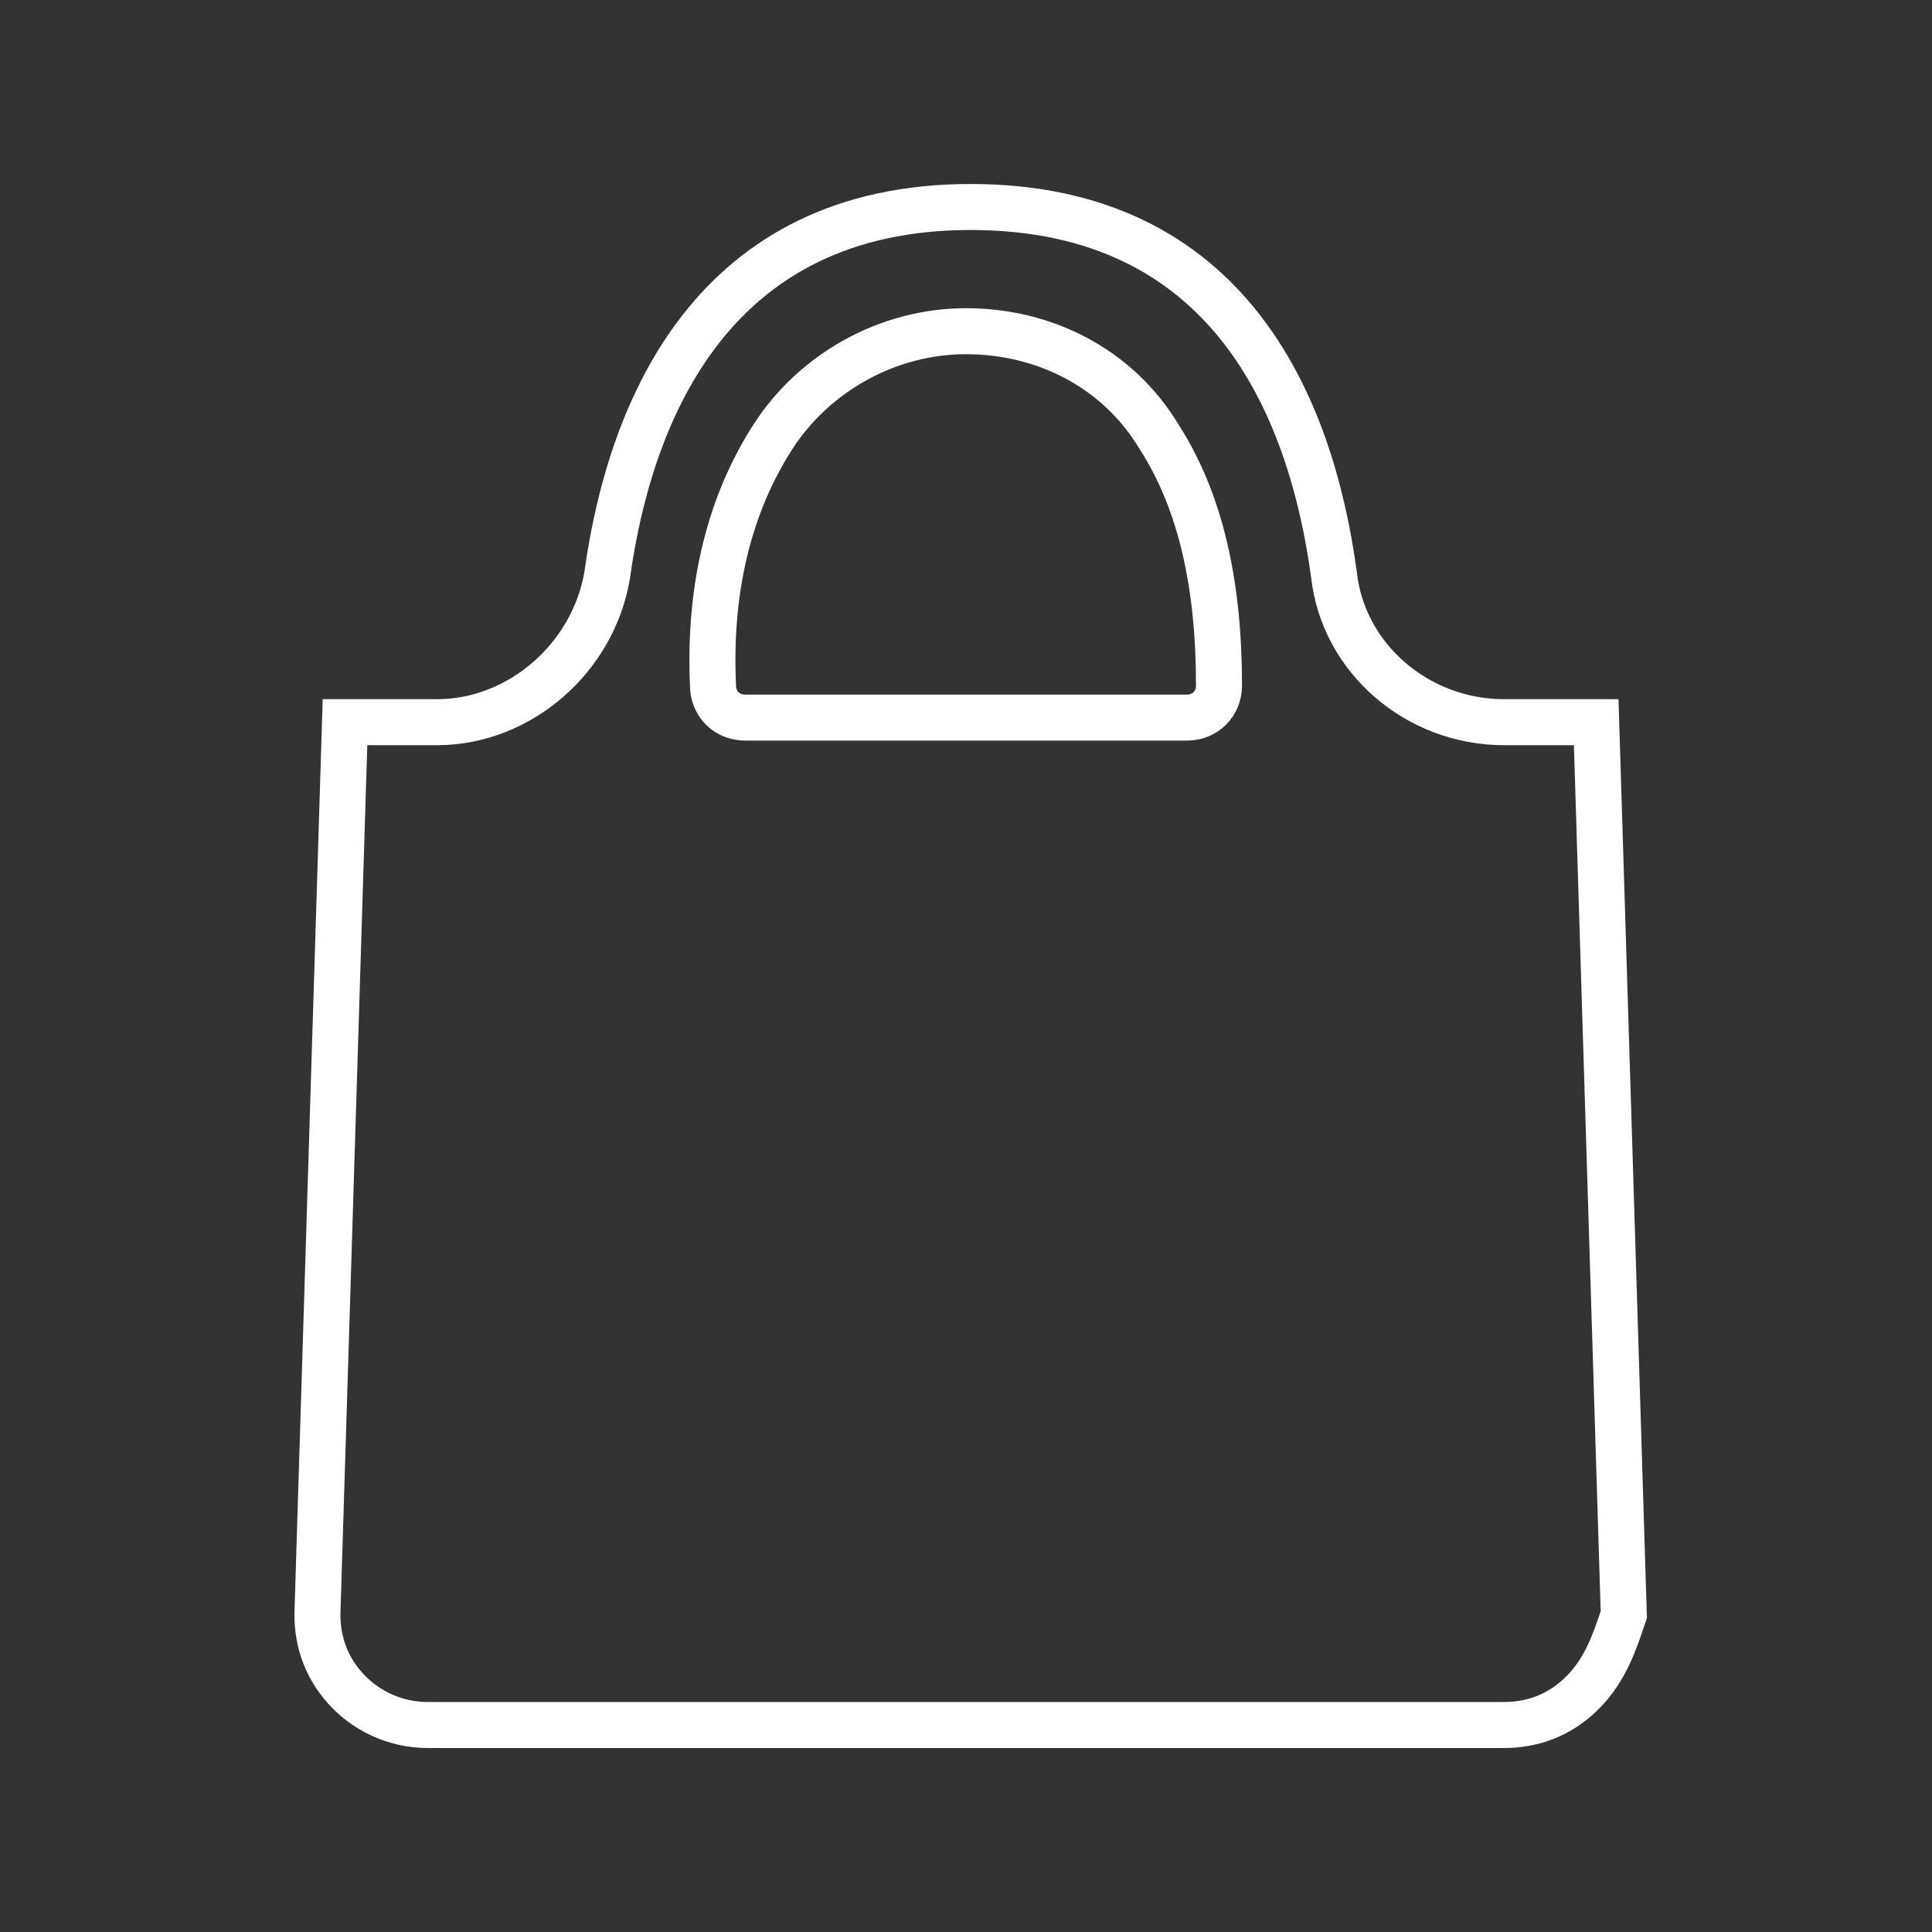 <?xml version="1.0" encoding="utf-8"?>
<!-- Generator: Adobe Illustrator 25.0.0, SVG Export Plug-In . SVG Version: 6.00 Build 0)  -->
<svg version="1.1" xmlns="http://www.w3.org/2000/svg" xmlns:xlink="http://www.w3.org/1999/xlink" x="0px" y="0px"
	 viewBox="0 0 42 42" style="enable-background:new 0 0 42 42;" xml:space="preserve">
<rect x="0" y="0" width="42" height="42" fill="#333333" stroke="none"/>
<style type="text/css">
	.st0{fill:none;}
	.st1{fill:none;stroke:#FFFFFF;stroke-linecap:round;stroke-linejoin:round;stroke-miterlimit:22.926;}
	.st2{fill:none;stroke:#FFFFFF;stroke-miterlimit:22.926;}
	.blackFridaySVG{fill:none;stroke:#FFFFFF;stroke-miterlimit:22.926;}
	.st4{fill:none;stroke:#FFFFFF;stroke-width:1.03;stroke-linecap:round;stroke-linejoin:round;stroke-miterlimit:22.926;}
	.st5{fill:none;stroke:currentColor;stroke-width:1.03;stroke-linecap:round;stroke-linejoin:round;stroke-miterlimit:22.926;}
	.st6{fill:none;stroke:#FFFFFF;stroke-miterlimit:10;}
	.st7{fill-rule:evenodd;clip-rule:evenodd;fill:#FFFFFF;}
	.st8{fill:#FFFFFF;}
	.st9{fill:none;stroke:#FFFFFF;stroke-linecap:round;stroke-linejoin:round;stroke-miterlimit:10;}
	.st10{fill:none;stroke:#FFFFFF;stroke-linecap:round;stroke-miterlimit:10;}
	.st11{fill:none;stroke:#FFFFFF;stroke-width:0.991;stroke-linecap:round;stroke-linejoin:round;stroke-miterlimit:22.926;}
	.st12{fill:none;stroke:#FFFFFF;stroke-width:0.902;stroke-linecap:round;stroke-linejoin:round;stroke-miterlimit:22.926;}
	.st13{fill:none;stroke:#FFFFFF;stroke-width:0.954;stroke-linecap:round;stroke-linejoin:round;stroke-miterlimit:22.926;}
	.st14{fill:none;stroke:#FFFFFF;stroke-width:0.921;stroke-linecap:round;stroke-linejoin:round;stroke-miterlimit:22.926;}
	.st15{fill:none;stroke:#FFFFFF;stroke-width:0.921;stroke-miterlimit:22.926;}
	.st16{fill:none;stroke:#FFFFFF;stroke-width:0.75;stroke-linecap:round;stroke-linejoin:round;stroke-miterlimit:22.926;}
	.st17{fill:none;stroke:#FFFFFF;stroke-linecap:round;stroke-miterlimit:22.926;}
	.st18{fill:none;stroke:currentColor;stroke-linecap:round;stroke-linejoin:round;stroke-miterlimit:22.926;}
	.st19{fill:none;stroke:currentColor;stroke-width:0.75;stroke-linecap:round;stroke-linejoin:round;stroke-miterlimit:22.926;}
	.st20{fill:none;stroke:currentColor;stroke-linecap:round;stroke-miterlimit:22.926;}
	.st21{fill:none;stroke:currentColor;stroke-linecap:round;stroke-linejoin:round;stroke-miterlimit:10;}
	.st22{fill:none;stroke:currentColor;stroke-linecap:round;stroke-miterlimit:10;}
	.st23{fill:none;stroke:currentColor;stroke-width:0.991;stroke-linecap:round;stroke-linejoin:round;stroke-miterlimit:22.926;}
	.st24{fill-rule:evenodd;clip-rule:evenodd;fill:currentColor;}
	.st25{fill:none;stroke:currentColor;stroke-width:0.954;stroke-linecap:round;stroke-linejoin:round;stroke-miterlimit:22.926;}
	.st26{fill:none;stroke:currentColor;stroke-width:0.921;stroke-linecap:round;stroke-linejoin:round;stroke-miterlimit:22.926;}
	.st27{fill:none;stroke:currentColor;stroke-width:0.921;stroke-miterlimit:22.926;}
</style>
<g>
	<path class="blackFridaySVG" d="M34.4,36.8c-0.5,0.5-1.1,0.7-1.7,0.7H9.3c-0.7,0-1.3-0.3-1.7-0.7c-0.5-0.5-0.7-1.1-0.7-1.7l0.6-19.4h2
		c1.8,0,3.4-1.4,3.7-3.2c0.5-3.6,2.3-8,7.9-8c5.6,0,7.4,4.3,7.9,8c0.2,1.8,1.8,3.2,3.7,3.2h2l0.6,19.4
		C35.1,35.7,34.9,36.3,34.4,36.8z"/>
	<path class="blackFridaySVG" d="M21,7.2C21,7.2,21,7.2,21,7.2c-1.7,0-3.3,0.9-4.2,2.3c-0.9,1.4-1.4,3.2-1.3,5.4c0,0.4,0.3,0.7,0.7,0.7h9.6
		c0.4,0,0.7-0.3,0.7-0.7c0-2.2-0.4-4-1.3-5.4C24.3,8,22.7,7.2,21,7.2z"/>
</g>
</svg>
